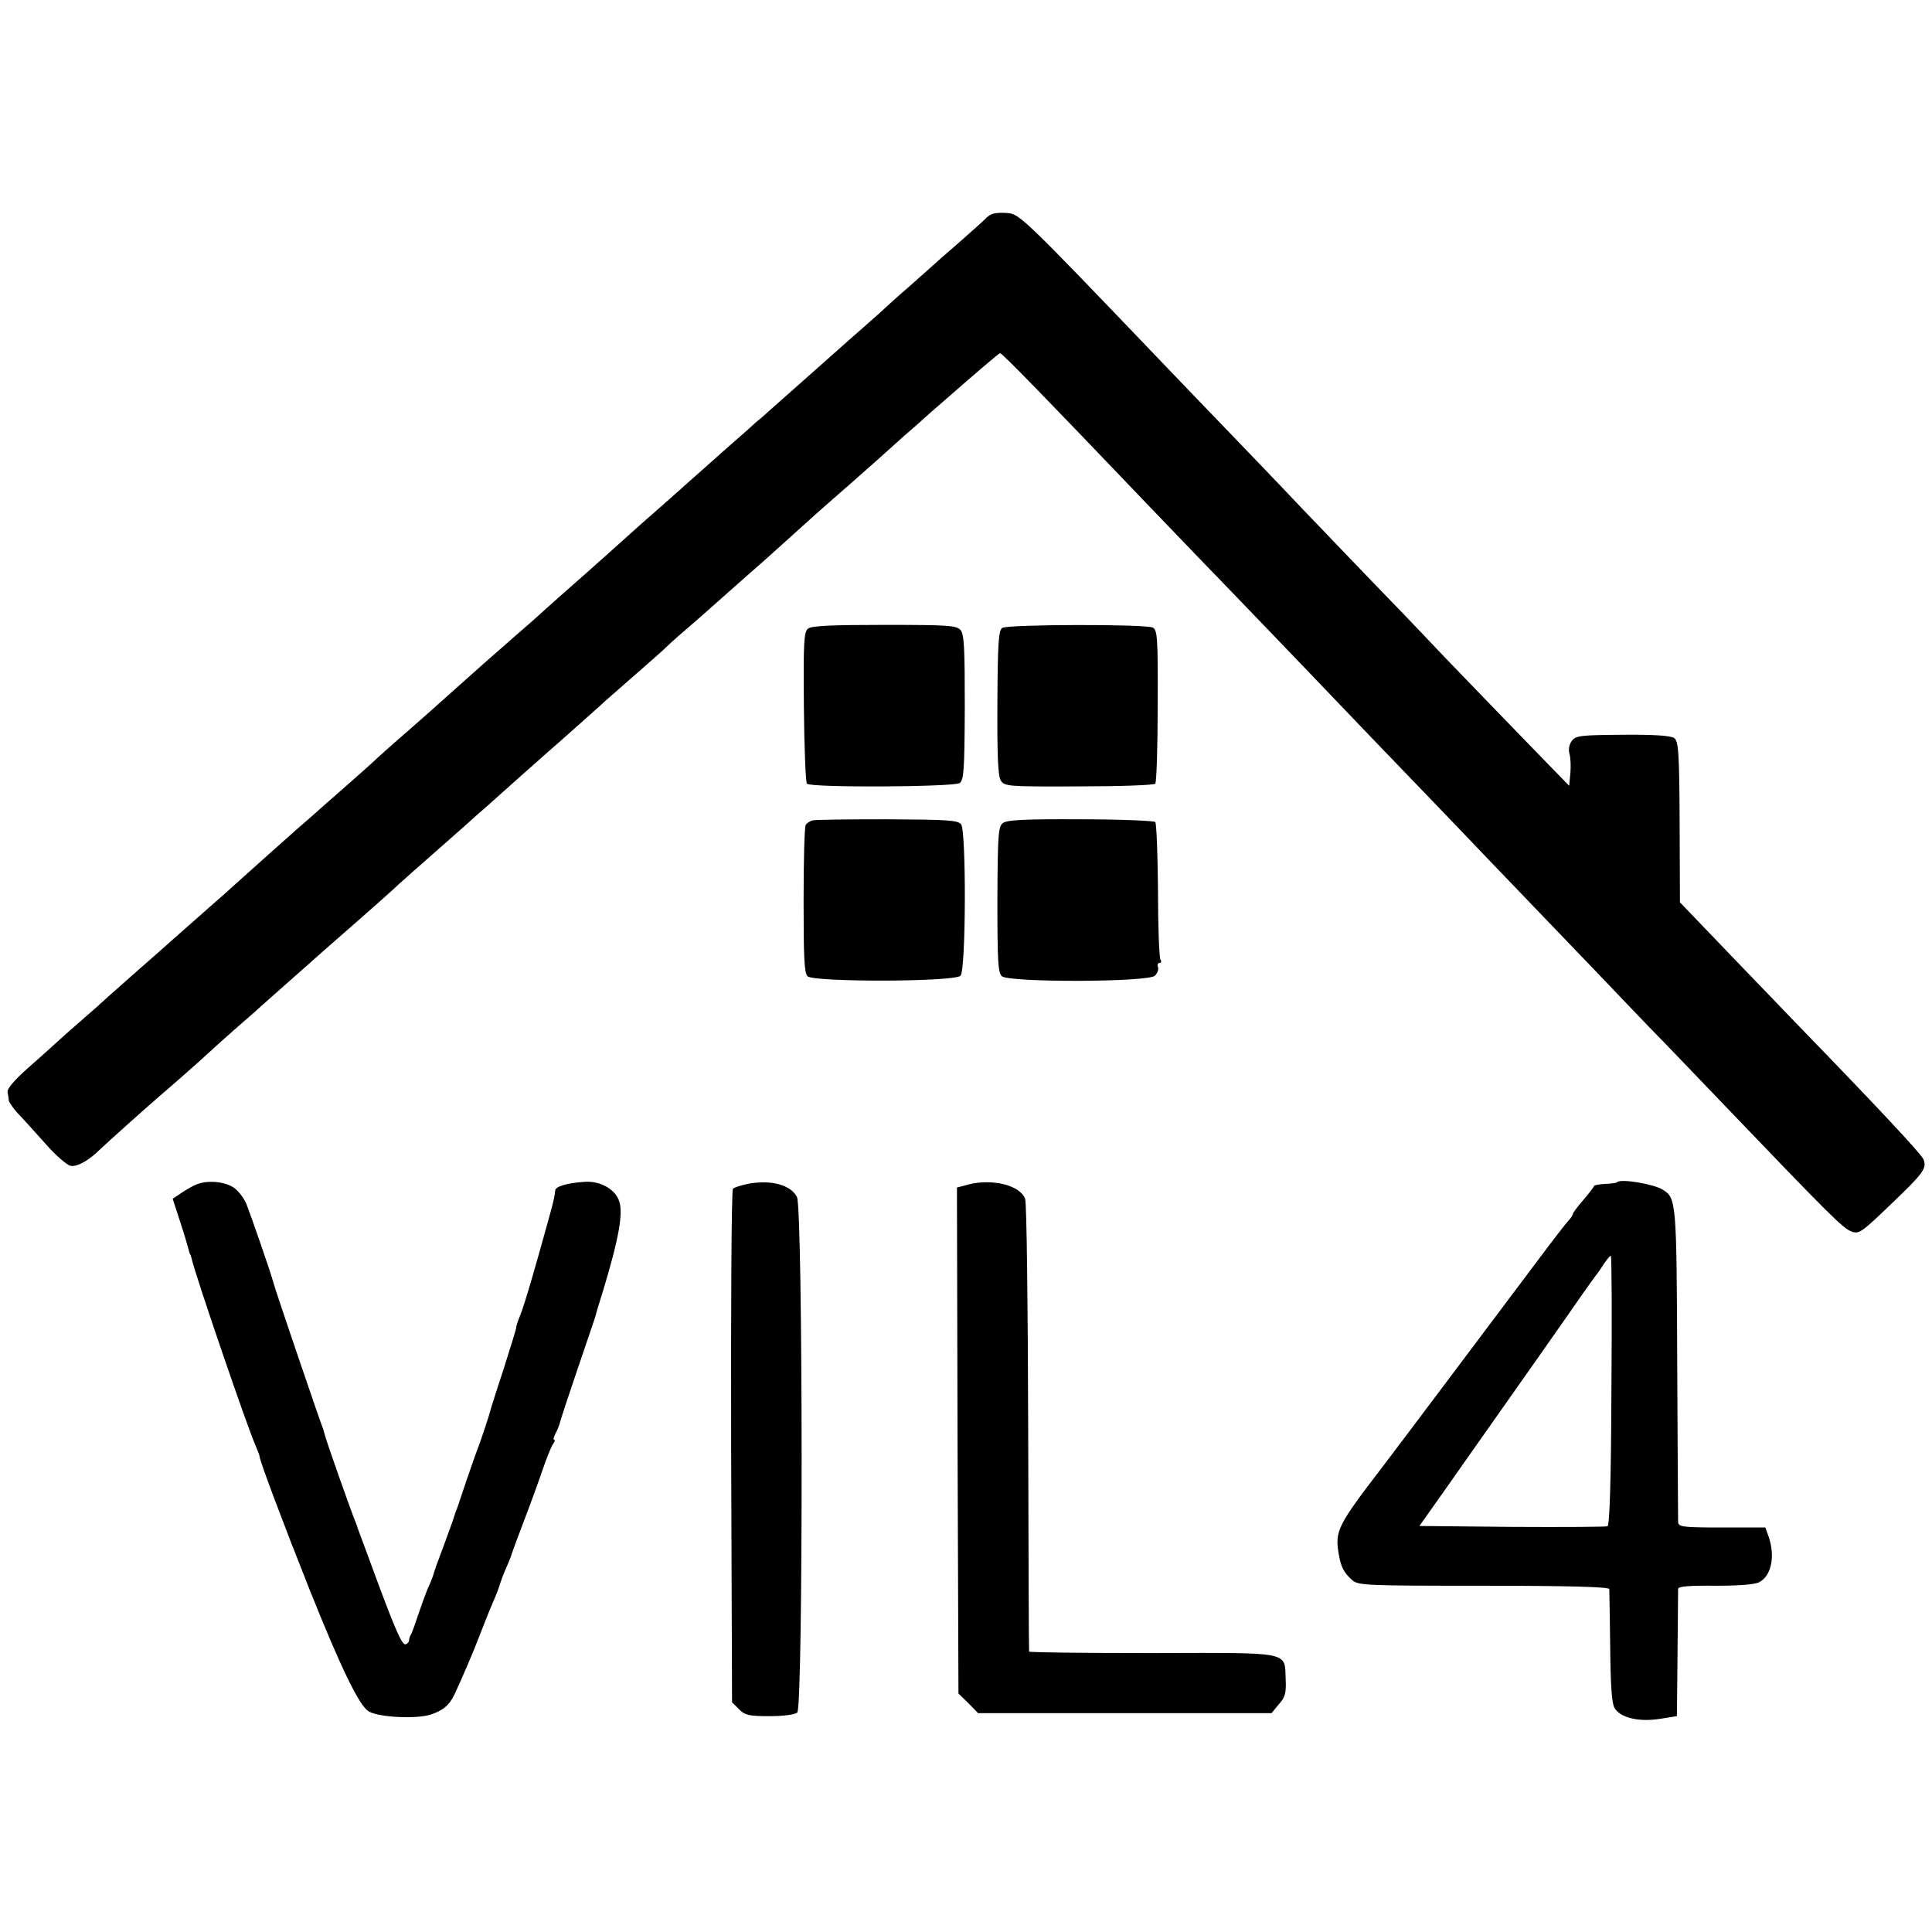 <?xml version="1.0" standalone="no"?>
<!DOCTYPE svg PUBLIC "-//W3C//DTD SVG 20010904//EN"
 "http://www.w3.org/TR/2001/REC-SVG-20010904/DTD/svg10.dtd">
<svg version="1.0" xmlns="http://www.w3.org/2000/svg"
 width="640pt" height="640pt" viewBox="0 0 640 640"
 preserveAspectRatio="xMidYMid meet">
<g transform="translate(0,640) scale(0.1,-0.1)"
fill="#000000" stroke="none">
<path d="M3290 5692 c-8 -2 -19 -9 -25 -16 -5 -6 -46 -42 -90 -81 -44 -38 -85
-74 -91 -80 -6 -5 -39 -35 -73 -65 -35 -30 -77 -68 -95 -85 -18 -16 -64 -57
-102 -90 -37 -33 -113 -100 -169 -150 -55 -49 -111 -98 -124 -110 -14 -11 -32
-27 -40 -35 -9 -8 -50 -44 -91 -80 -40 -36 -81 -72 -90 -80 -15 -14 -143 -127
-182 -161 -10 -9 -50 -45 -88 -79 -38 -34 -80 -71 -92 -82 -22 -19 -126 -111
-172 -153 -13 -11 -40 -35 -62 -54 -86 -75 -124 -109 -199 -176 -43 -38 -88
-79 -101 -90 -12 -11 -46 -40 -74 -65 -29 -25 -64 -56 -79 -70 -14 -14 -62
-56 -106 -95 -44 -38 -93 -82 -110 -97 -16 -14 -41 -36 -54 -47 -24 -21 -157
-140 -197 -176 -12 -11 -52 -47 -90 -80 -37 -33 -91 -80 -119 -105 -28 -25
-81 -72 -119 -105 -37 -33 -80 -71 -96 -85 -15 -14 -55 -50 -90 -80 -35 -30
-75 -66 -90 -80 -15 -14 -57 -51 -93 -83 -41 -37 -64 -64 -62 -75 2 -9 4 -22
4 -27 1 -6 13 -24 28 -41 16 -16 57 -62 92 -101 35 -40 73 -73 85 -75 22 -4
61 18 99 56 21 20 149 135 198 177 64 55 134 117 163 144 18 17 61 55 95 85
35 30 73 64 85 75 26 23 151 134 210 186 141 123 232 204 236 209 5 5 56 50
164 145 38 33 78 69 90 80 13 11 56 49 96 85 40 36 85 76 99 88 14 13 53 47
85 75 33 29 73 65 90 80 17 15 45 40 61 55 17 15 64 56 105 92 41 36 87 76
101 90 14 14 50 45 79 70 29 25 62 54 74 65 22 20 131 116 172 152 11 10 56
50 100 90 43 39 90 81 104 93 35 30 149 131 176 155 12 11 48 43 80 72 33 28
71 62 85 75 166 145 228 198 232 198 7 0 149 -146 492 -505 79 -82 183 -191
232 -241 48 -50 162 -168 253 -263 91 -95 201 -210 245 -256 44 -46 159 -165
255 -265 96 -101 209 -218 250 -261 41 -43 149 -155 240 -250 91 -95 185 -194
210 -219 25 -25 126 -131 225 -234 341 -356 390 -405 417 -415 26 -10 33 -5
129 87 112 107 122 121 111 151 -6 17 -154 175 -412 441 -36 37 -139 145 -230
239 l-165 172 -1 266 c-1 233 -4 268 -18 278 -11 8 -66 12 -171 11 -140 -1
-155 -3 -168 -20 -9 -12 -12 -29 -8 -43 4 -13 5 -42 3 -65 l-4 -41 -137 141
c-75 77 -203 210 -286 296 -82 87 -186 195 -230 240 -44 46 -150 156 -235 245
-85 90 -195 204 -245 256 -49 51 -158 164 -242 252 -422 441 -446 464 -483
467 -19 2 -42 1 -50 -2z"/>
<path d="M2677 4318 c-14 -12 -16 -42 -14 -260 1 -135 6 -250 10 -254 13 -14
487 -11 506 2 14 11 16 43 17 251 0 196 -2 241 -14 256 -14 15 -39 17 -252 17
-173 0 -241 -3 -253 -12z"/>
<path d="M3320 4320 c-12 -8 -15 -49 -16 -247 -1 -176 2 -243 11 -258 12 -20
22 -21 258 -20 135 0 250 4 254 9 4 4 8 120 8 258 1 227 -1 250 -16 259 -23
12 -480 11 -499 -1z"/>
<path d="M2690 3682 c-8 -3 -18 -9 -21 -15 -4 -5 -7 -117 -7 -248 0 -188 2
-242 13 -253 21 -20 490 -19 507 2 18 21 19 477 2 501 -11 14 -42 16 -246 17
-128 0 -240 -1 -248 -4z"/>
<path d="M3323 3674 c-16 -11 -18 -35 -19 -253 0 -208 2 -243 15 -255 25 -21
486 -20 507 2 8 8 13 21 10 28 -3 8 -1 14 5 14 6 0 7 5 3 12 -4 6 -8 110 -8
229 -1 120 -5 221 -9 226 -5 4 -116 9 -248 9 -180 1 -243 -2 -256 -12z"/>
<path d="M650 2476 c-14 -6 -37 -19 -51 -29 l-27 -18 25 -77 c14 -42 26 -84
28 -92 2 -8 4 -15 5 -15 1 0 3 -7 5 -15 12 -54 185 -560 211 -617 7 -17 14
-34 14 -38 0 -14 82 -231 166 -442 104 -260 164 -383 195 -402 33 -20 157 -26
205 -11 42 14 63 31 81 70 31 68 57 128 84 198 16 42 36 91 43 107 8 17 17 41
21 54 4 13 14 40 23 60 9 20 17 41 18 46 2 6 19 53 39 105 20 52 48 129 62
170 14 41 30 81 36 88 5 6 6 12 3 12 -4 0 -2 9 4 21 6 11 13 28 15 37 2 9 29
91 60 182 31 91 58 170 59 175 1 6 12 42 24 80 52 172 68 259 52 299 -14 38
-64 65 -114 61 -58 -4 -96 -15 -97 -29 -1 -17 -5 -35 -22 -96 -47 -170 -79
-280 -93 -315 -9 -22 -15 -41 -14 -43 1 -1 -18 -62 -41 -135 -24 -72 -43 -134
-44 -137 -2 -12 -37 -117 -45 -135 -4 -11 -20 -56 -35 -100 -15 -44 -29 -87
-32 -95 -4 -8 -7 -19 -9 -25 -1 -5 -17 -48 -34 -95 -18 -47 -33 -89 -34 -95
-1 -5 -9 -26 -18 -45 -8 -19 -23 -60 -33 -90 -10 -30 -20 -59 -24 -65 -3 -5
-6 -14 -6 -19 0 -5 -5 -11 -11 -13 -12 -4 -34 47 -99 222 -20 55 -42 114 -48
130 -6 17 -12 32 -13 35 0 3 -4 12 -7 20 -11 25 -99 274 -102 290 -2 8 -4 15
-4 15 -2 0 -161 467 -165 485 -8 32 -76 227 -90 262 -9 21 -28 45 -42 54 -31
21 -90 25 -124 10z"/>
<path d="M2481 2479 c-25 -5 -48 -12 -53 -17 -5 -5 -7 -389 -6 -855 l3 -846
23 -23 c20 -20 33 -23 101 -23 45 0 84 5 92 12 20 16 19 1670 -1 1708 -21 40
-85 57 -159 44z"/>
<path d="M3207 2476 l-37 -10 2 -838 3 -838 33 -32 32 -33 486 0 486 0 24 29
c21 23 25 37 23 82 -4 95 24 89 -442 88 -224 0 -408 2 -408 5 -1 3 -2 337 -3
741 -1 404 -5 745 -10 758 -15 45 -108 69 -189 48z"/>
<path d="M5357 2484 c-2 -3 -21 -5 -41 -6 -20 -1 -36 -4 -36 -7 0 -3 -16 -24
-35 -46 -19 -22 -35 -43 -35 -47 0 -3 -6 -13 -13 -20 -7 -7 -52 -65 -99 -128
-88 -117 -484 -645 -519 -690 -148 -193 -158 -212 -144 -289 7 -42 17 -61 44
-85 20 -18 43 -19 436 -19 289 0 415 -4 416 -11 0 -6 2 -92 3 -191 1 -123 5
-187 14 -202 18 -33 80 -48 150 -37 l57 9 2 205 c1 113 2 210 2 217 1 8 38 11
124 10 79 0 130 4 145 12 40 21 53 86 31 150 l-11 31 -144 0 c-130 0 -144 2
-145 18 0 9 -2 247 -3 527 -2 537 -3 546 -48 574 -30 19 -139 37 -151 25z
m-19 -690 c-1 -299 -6 -448 -13 -450 -5 -2 -148 -3 -317 -2 l-306 3 99 140
c54 77 103 147 109 155 70 99 307 436 332 473 18 26 38 53 43 60 6 7 18 24 28
40 10 15 20 27 23 27 3 0 4 -201 2 -446z"/>
</g>
</svg>
